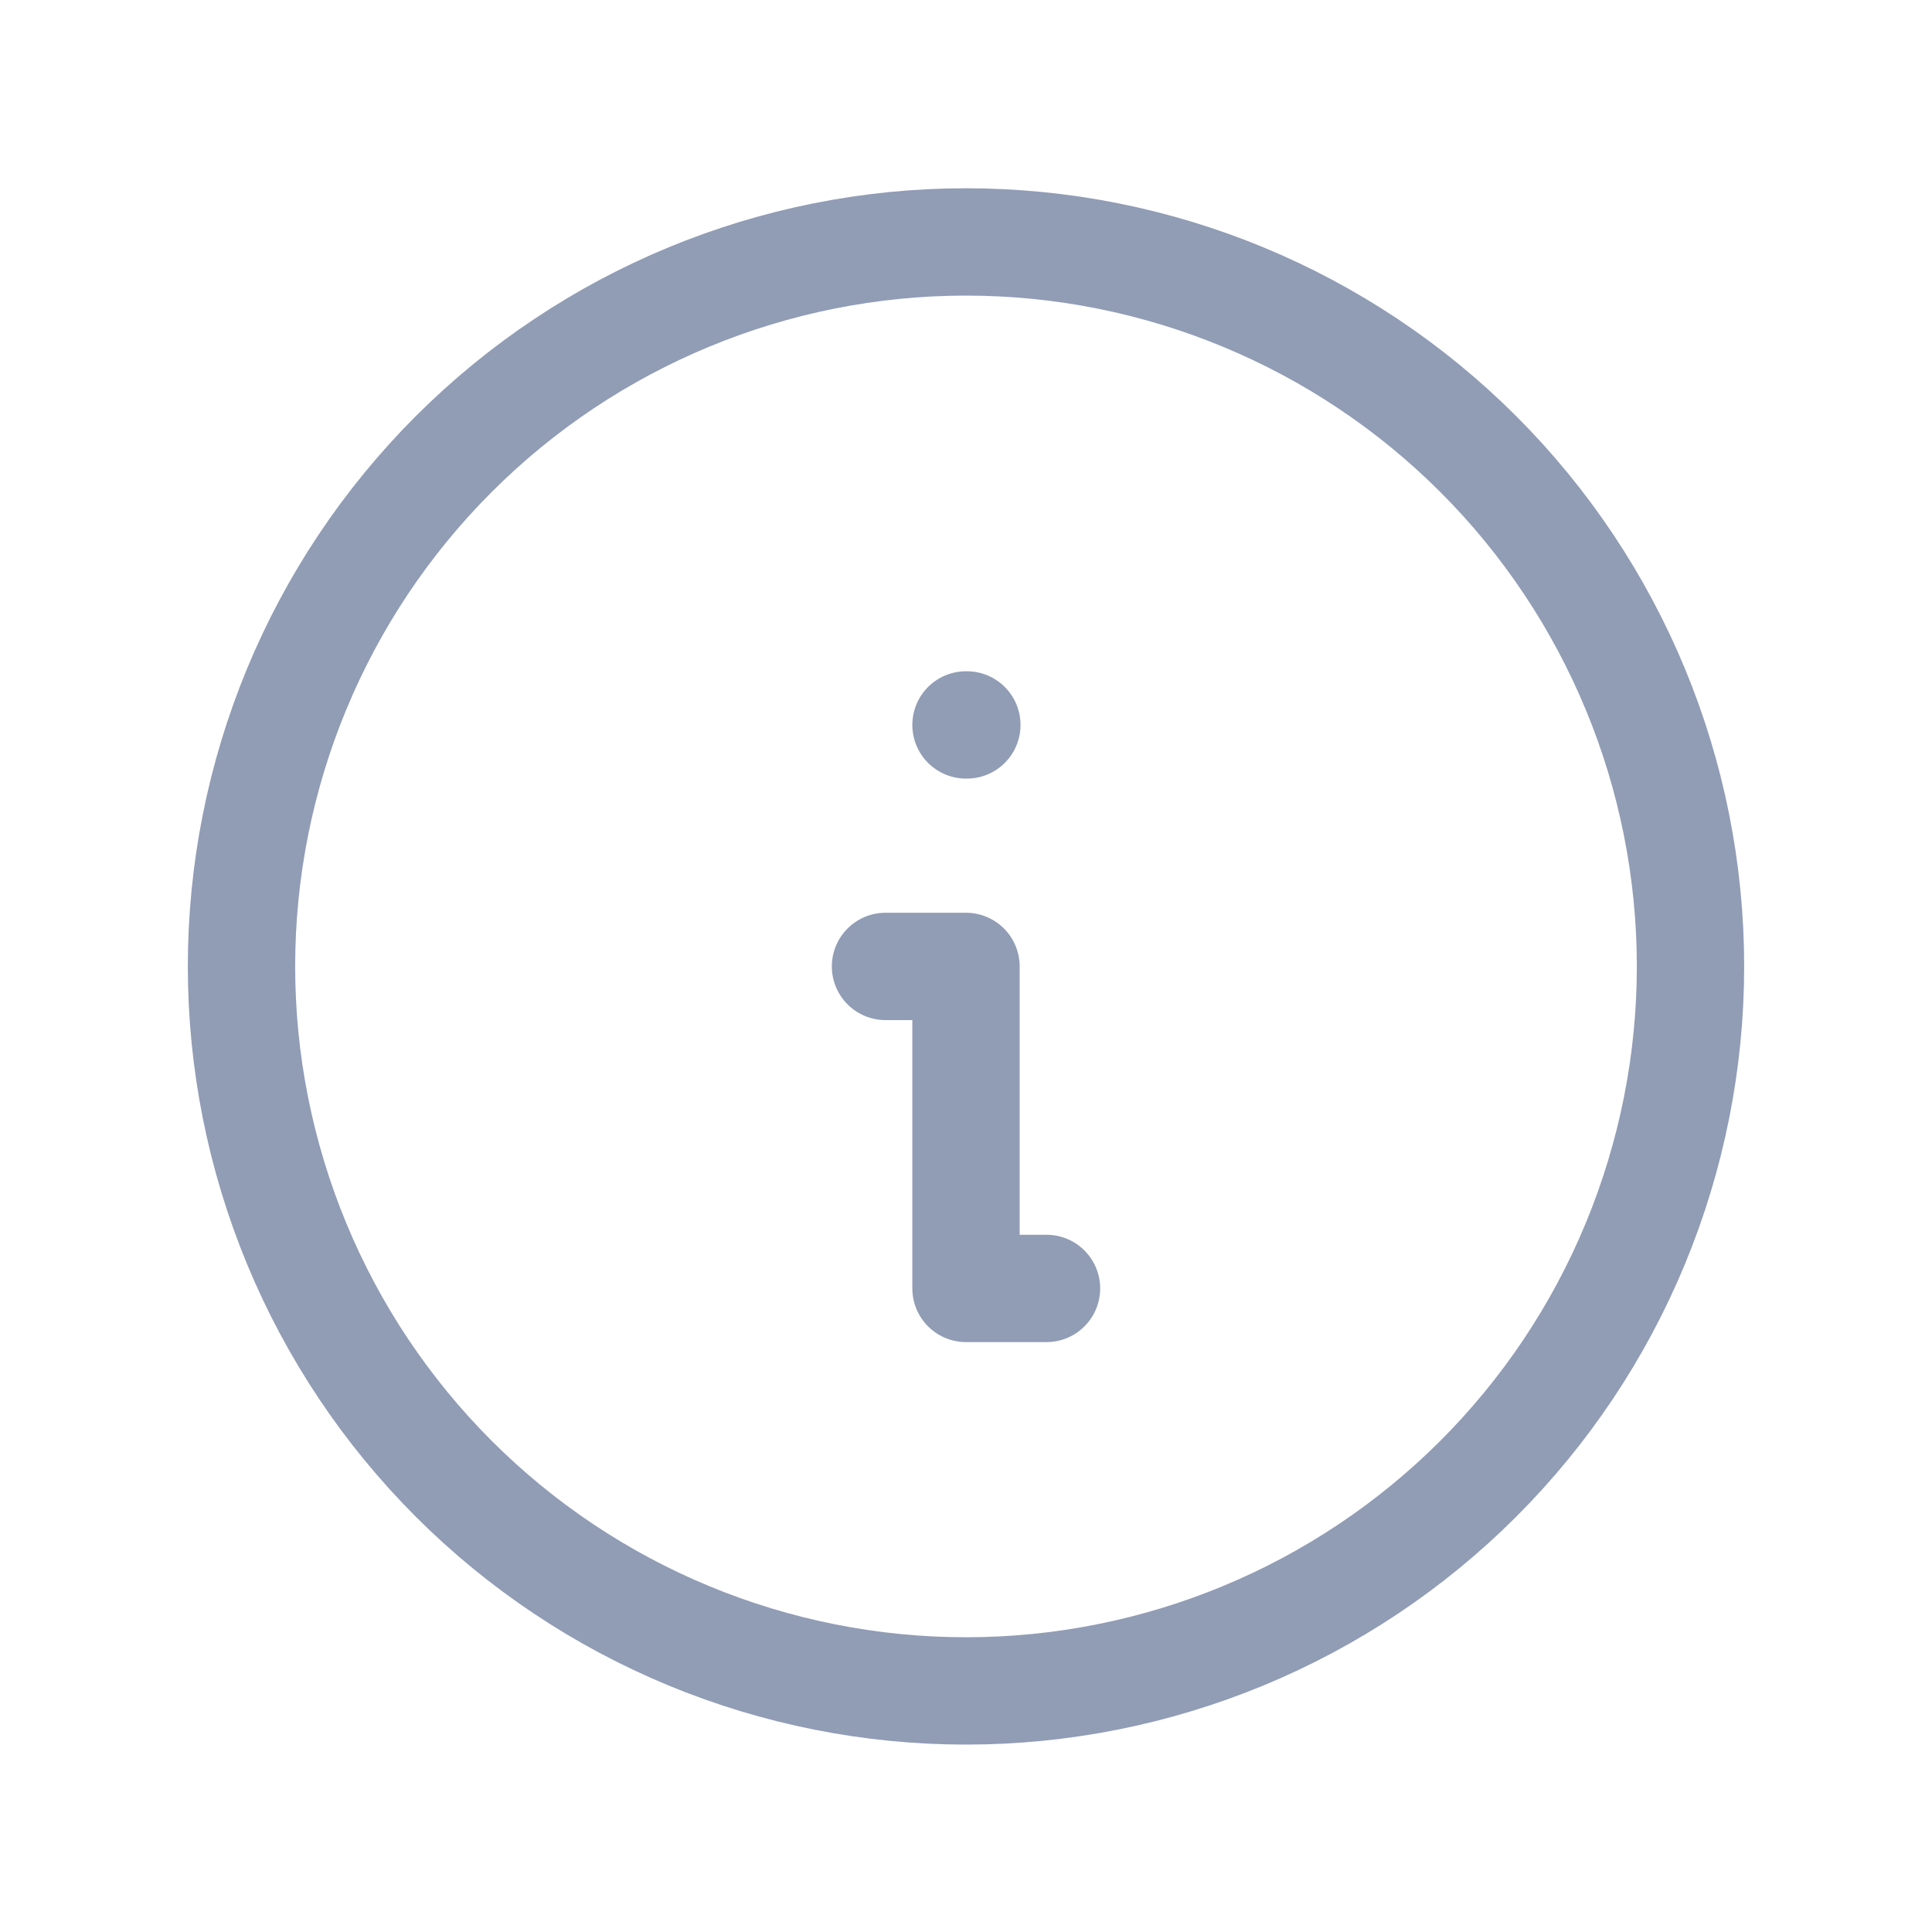 <svg width="18" height="18" viewBox="0 0 18 18" fill="none" xmlns="http://www.w3.org/2000/svg">
<path d="M9 6.754H9.008M8.25 9.004H9V12.004H9.75M2.25 9.004C2.25 9.89 2.425 10.768 2.764 11.587C3.103 12.406 3.6 13.15 4.227 13.777C4.854 14.404 5.598 14.901 6.417 15.24C7.236 15.579 8.114 15.754 9 15.754C9.886 15.754 10.764 15.579 11.583 15.24C12.402 14.901 13.146 14.404 13.773 13.777C14.4 13.15 14.897 12.406 15.236 11.587C15.575 10.768 15.75 9.89 15.75 9.004C15.75 7.214 15.039 5.497 13.773 4.231C12.507 2.965 10.79 2.254 9 2.254C7.21 2.254 5.493 2.965 4.227 4.231C2.961 5.497 2.25 7.214 2.25 9.004Z" stroke="#919CB5" stroke-linecap="round" stroke-linejoin="round"/>
</svg>

